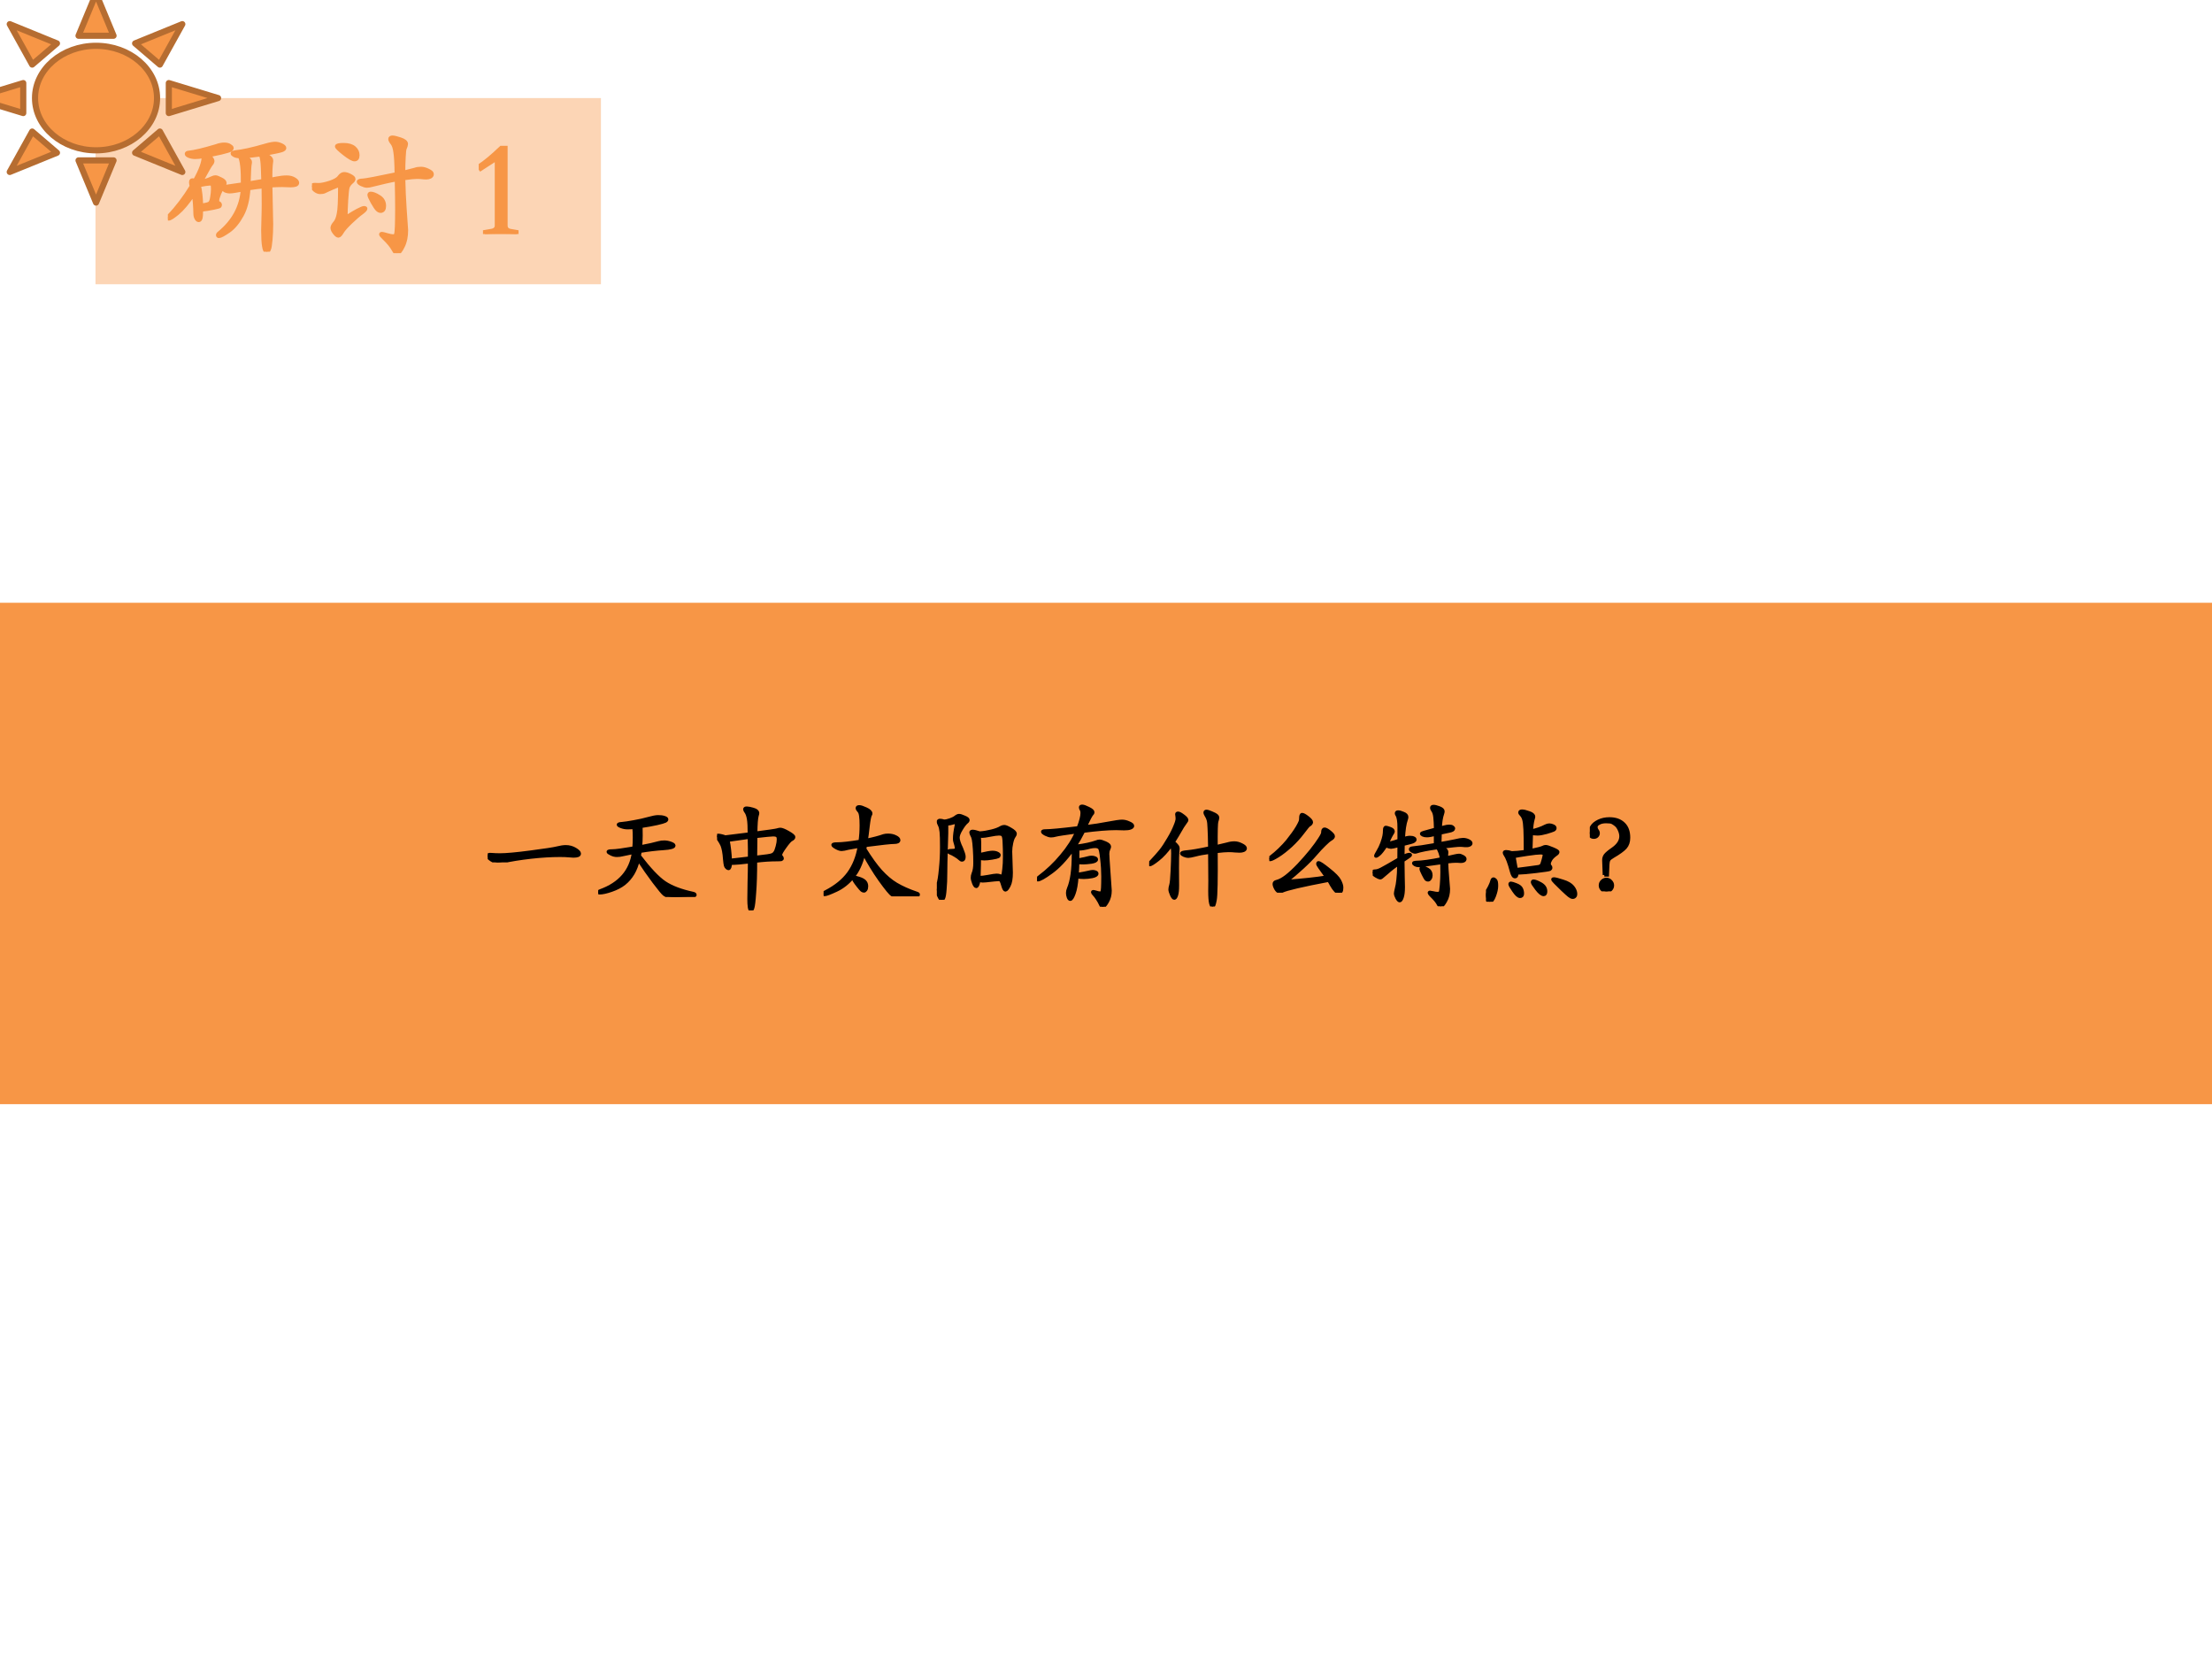 <?xml version="1.0" encoding="UTF-8" standalone="no"?>
<!DOCTYPE svg PUBLIC "-//W3C//DTD SVG 1.1//EN" "http://www.w3.org/Graphics/SVG/1.1/DTD/svg11.dtd">
<svg xmlns="http://www.w3.org/2000/svg" xmlns:xlink="http://www.w3.org/1999/xlink" version="1.1" width="720pt" height="540pt" viewBox="0 0 720 540">
<rect x="0" y="0" width="720" height="540" fill="#333333" stroke="none"/>
<g enable-background="new">
<g>
<g id="Layer-1" data-name="Artifact">
<clipPath id="cp19">
<path transform="matrix(1,0,0,-1,0,540)" d="M 0 0 L 720 0 L 720 540 L 0 540 Z " fill-rule="evenodd"/>
</clipPath>
<g clip-path="url(#cp19)">
<path transform="matrix(1,0,0,-1,0,540)" d="M 0 0 L 720 0 L 720 540 L 0 540 Z " fill="#ffffff" fill-rule="evenodd"/>
</g>
</g>
<g id="Layer-1" data-name="P">
<clipPath id="cp20">
<path transform="matrix(1,0,0,-1,0,540)" d="M 0 0 L 720 0 L 720 540 L 0 540 Z " fill-rule="evenodd"/>
</clipPath>
<g clip-path="url(#cp20)">
<path transform="matrix(1,0,0,-1,0,540)" d="M 0 180.6 L 720 180.6 L 720 343.8 L 0 343.8 Z " fill="#f79646" fill-rule="evenodd"/>
</g>
</g>
<g id="Layer-1" data-name="P">
<clipPath id="cp21">
<path transform="matrix(1,0,0,-1,0,540)" d="M 0 0 L 720 0 L 720 540 L 0 540 Z " fill-rule="evenodd"/>
</clipPath>
<g clip-path="url(#cp21)">
<symbol id="font_16_411c">
<path d="M .706 .142 C .737 .142 .766 .134 .791 .119 C .816 .104 .829 .091 .829 .079 C .829 .064 .811 .057 .774 .057 C .764 .057 .75 .058 .732 .06 C .714 .062 .688 .063 .653 .063 C .576 .063 .488 .058 .39 .047 C .293 .036 .206 .022 .131 .005 C .117 .002 .103 0 .09 0 C .077 0 .058 .007 .035 .021 C .012 .036 0 .048 0 .058 C 0 .069 .012 .074 .035 .071 C .059 .069 .084 .068 .111 .068 C .166 .068 .257 .076 .386 .093 C .515 .11 .596 .122 .627 .13 C .659 .138 .685 .142 .706 .142 Z "/>
</symbol>
<symbol id="font_16_3ccd">
<path d="M .372 .372 C .463 .253 .539 .172 .601 .13 C .664 .088 .749 .056 .856 .033 C .869 .03 .876 .026 .876 .019 C .876 .016 .874 .013 .869 .012 C .864 .01 .841 .008 .799 .005 C .757 .002 .723 0 .698 0 C .673 0 .653 .002 .638 .005 C .623 .008 .609 .015 .597 .024 C .585 .033 .554 .07 .505 .135 C .456 .2 .409 .268 .363 .338 C .352 .291 .336 .249 .315 .213 C .294 .178 .268 .147 .237 .122 C .206 .097 .167 .077 .121 .061 C .075 .045 .039 .037 .012 .037 C .004 .037 0 .039 0 .043 C 0 .047 .006 .051 .019 .056 C .196 .12 .296 .236 .319 .403 L .223 .383 C .204 .378 .186 .376 .169 .376 C .152 .376 .135 .38 .117 .389 C .099 .398 .09 .404 .09 .409 C .09 .414 .102 .417 .126 .417 C .157 .417 .223 .426 .323 .443 C .326 .474 .327 .505 .327 .538 C .327 .571 .326 .601 .323 .629 C .304 .627 .285 .626 .266 .626 C .247 .626 .229 .629 .21 .636 C .191 .643 .182 .649 .182 .654 C .182 .659 .193 .663 .215 .664 C .238 .666 .273 .671 .322 .68 C .371 .689 .414 .698 .452 .709 C .491 .72 .521 .726 .542 .726 C .563 .726 .582 .724 .597 .719 C .612 .714 .62 .709 .62 .702 C .62 .696 .615 .69 .605 .685 C .595 .68 .57 .673 .531 .664 C .492 .655 .444 .647 .387 .638 C .388 .615 .388 .587 .388 .553 C .388 .519 .386 .486 .383 .454 C .455 .467 .51 .48 .549 .491 C .562 .495 .579 .497 .598 .497 C .617 .497 .637 .493 .656 .486 C .675 .479 .685 .472 .685 .465 C .685 .451 .653 .442 .59 .438 C .527 .434 .457 .426 .379 .413 L .372 .372 Z "/>
</symbol>
<symbol id="font_16_4431">
<path d="M .35 .699 C .465 .714 .529 .723 .542 .727 C .555 .731 .565 .733 .572 .733 C .585 .733 .609 .724 .642 .705 C .676 .686 .693 .672 .693 .663 C .693 .654 .686 .647 .673 .64 C .66 .634 .641 .612 .614 .574 C .587 .537 .574 .513 .574 .502 C .574 .497 .576 .492 .581 .486 C .586 .481 .589 .475 .589 .47 C .589 .465 .586 .462 .581 .46 C .576 .459 .564 .458 .543 .458 C .483 .458 .418 .454 .348 .445 C .348 .33 .345 .235 .339 .16 C .334 .085 .328 .039 .323 .024 C .318 .008 .312 0 .306 0 C .3 0 .295 .01 .292 .029 C .289 .048 .288 .073 .288 .103 C .288 .133 .289 .183 .29 .254 C .292 .325 .293 .387 .293 .439 C .228 .431 .17 .426 .12 .425 C .119 .394 .113 .378 .103 .378 C .1 .378 .095 .38 .089 .385 C .083 .39 .079 .396 .076 .405 C .073 .414 .071 .433 .068 .462 C .066 .491 .063 .517 .059 .538 C .055 .559 .05 .576 .045 .589 C .04 .602 .026 .625 .005 .657 C .002 .662 0 .666 0 .67 C 0 .676 .004 .679 .011 .679 C .018 .679 .029 .677 .042 .674 C .056 .671 .066 .667 .073 .664 L .291 .691 C .291 .752 .289 .798 .284 .827 C .279 .856 .271 .879 .259 .894 C .253 .902 .25 .909 .25 .915 C .25 .922 .256 .925 .269 .925 C .282 .925 .302 .921 .328 .913 C .354 .906 .367 .894 .367 .879 C .367 .874 .365 .866 .362 .857 C .355 .834 .351 .782 .35 .699 M .348 .48 C .395 .485 .431 .49 .454 .493 C .477 .496 .493 .5 .501 .504 C .51 .508 .517 .515 .524 .525 C .531 .535 .537 .553 .544 .578 C .551 .604 .554 .625 .554 .642 C .554 .659 .55 .67 .543 .675 C .536 .68 .524 .683 .507 .683 C .49 .683 .438 .678 .35 .668 L .348 .48 M .293 .473 C .294 .52 .293 .582 .291 .661 L .099 .634 C .11 .579 .117 .518 .12 .453 L .293 .473 Z "/>
</symbol>
<symbol id="font_16_3c8c">
<path d="M .372 .429 C .424 .345 .472 .278 .517 .228 C .562 .179 .608 .139 .657 .11 C .706 .081 .767 .053 .841 .028 C .852 .025 .857 .021 .857 .016 C .857 .011 .855 .008 .85 .007 C .846 .005 .827 .003 .792 .002 C .758 .001 .725 0 .692 0 C .66 0 .636 .005 .62 .014 C .604 .023 .568 .067 .511 .146 C .455 .225 .406 .306 .363 .387 C .342 .297 .309 .226 .264 .173 C .22 .12 .17 .081 .114 .055 C .058 .029 .023 .016 .01 .016 C .003 .016 0 .019 0 .024 C 0 .029 .006 .035 .019 .041 C .11 .088 .179 .144 .227 .21 C .275 .277 .307 .358 .323 .453 C .28 .446 .247 .44 .222 .435 C .195 .428 .176 .424 .163 .424 C .15 .424 .134 .429 .114 .44 C .094 .451 .084 .46 .084 .465 C .084 .471 .096 .474 .121 .474 C .166 .474 .235 .482 .33 .497 C .337 .546 .34 .594 .34 .642 C .34 .714 .334 .756 .321 .769 C .31 .781 .304 .791 .304 .798 C .304 .806 .31 .81 .323 .81 C .336 .81 .356 .803 .384 .79 C .413 .777 .427 .763 .427 .749 C .427 .744 .426 .74 .423 .736 C .417 .729 .41 .696 .403 .637 C .396 .578 .391 .535 .386 .507 C .451 .52 .503 .534 .543 .548 C .554 .551 .567 .553 .582 .553 C .609 .553 .632 .548 .651 .538 C .67 .529 .68 .519 .68 .508 C .68 .495 .666 .488 .637 .488 C .609 .488 .523 .479 .378 .46 L .372 .429 M .389 .091 C .389 .077 .386 .066 .381 .059 C .376 .052 .371 .048 .364 .048 C .358 .048 .352 .051 .345 .056 C .339 .061 .328 .074 .313 .093 C .298 .112 .286 .128 .279 .14 C .272 .153 .268 .161 .268 .165 C .268 .17 .272 .172 .279 .172 C .286 .172 .301 .169 .322 .162 C .344 .155 .361 .146 .372 .135 C .383 .124 .389 .109 .389 .091 Z "/>
</symbol>
<symbol id="font_16_4095">
<path d="M .065 .711 C .08 .711 .099 .715 .121 .723 C .143 .731 .159 .739 .17 .748 C .181 .757 .192 .762 .201 .762 C .211 .762 .227 .757 .249 .747 C .271 .738 .282 .729 .282 .722 C .282 .715 .278 .708 .271 .703 C .256 .691 .239 .669 .22 .637 C .201 .606 .192 .581 .192 .562 C .192 .541 .202 .508 .223 .465 C .238 .429 .246 .404 .246 .39 C .246 .369 .24 .359 .228 .359 C .221 .359 .214 .363 .206 .371 C .198 .379 .185 .389 .166 .4 C .148 .411 .133 .419 .121 .423 C .11 .428 .104 .432 .104 .437 C .104 .442 .113 .445 .132 .445 C .151 .445 .163 .447 .168 .45 C .174 .453 .177 .46 .177 .469 C .177 .478 .172 .498 .163 .527 C .161 .532 .16 .54 .16 .552 C .16 .583 .165 .623 .176 .673 C .177 .68 .178 .687 .178 .692 C .178 .697 .176 .7 .173 .7 C .17 .7 .167 .7 .164 .699 C .133 .69 .108 .685 .089 .684 C .09 .643 .089 .574 .085 .475 C .082 .376 .08 .299 .08 .243 C .08 .188 .078 .139 .074 .096 C .071 .053 .066 .026 .061 .016 C .056 .005 .05 0 .043 0 C .036 0 .027 .013 .016 .038 C .005 .063 0 .081 0 .092 C 0 .102 .003 .115 .008 .13 C .019 .162 .027 .212 .033 .279 C .04 .346 .043 .412 .043 .477 C .043 .542 .042 .587 .039 .614 C .036 .641 .031 .662 .024 .675 C .017 .689 .013 .699 .013 .705 C .013 .714 .018 .718 .028 .718 C .038 .718 .05 .716 .065 .711 M .387 .604 C .422 .606 .458 .612 .494 .621 C .531 .63 .56 .641 .581 .654 C .59 .659 .6 .662 .61 .662 C .621 .662 .64 .654 .667 .638 C .695 .622 .709 .608 .709 .597 C .709 .591 .705 .582 .697 .571 C .689 .56 .682 .541 .676 .513 C .67 .486 .667 .46 .667 .436 C .667 .413 .668 .381 .67 .341 C .672 .302 .673 .27 .673 .246 C .673 .192 .666 .152 .652 .126 C .639 .101 .628 .088 .62 .088 C .613 .088 .605 .1 .598 .125 C .591 .15 .585 .166 .58 .173 C .575 .18 .569 .183 .56 .183 C .545 .183 .507 .179 .446 .172 C .435 .171 .424 .17 .415 .17 C .406 .17 .394 .172 .38 .176 C .374 .139 .366 .12 .356 .12 C .349 .12 .341 .13 .333 .15 C .325 .171 .321 .187 .321 .199 C .321 .212 .323 .224 .328 .236 C .339 .261 .344 .294 .344 .334 C .344 .375 .343 .416 .34 .458 C .337 .5 .334 .528 .331 .543 C .328 .558 .324 .572 .317 .583 C .311 .595 .308 .604 .308 .61 C .308 .616 .314 .619 .325 .619 C .336 .619 .357 .614 .387 .604 M .381 .202 C .402 .201 .43 .204 .466 .211 C .503 .218 .527 .222 .54 .222 C .553 .222 .563 .22 .57 .217 C .577 .214 .582 .213 .585 .213 C .588 .213 .592 .216 .595 .221 C .599 .227 .603 .246 .606 .277 C .61 .308 .612 .347 .612 .392 C .612 .438 .611 .479 .609 .515 C .608 .551 .604 .573 .598 .582 C .592 .591 .58 .595 .561 .595 C .543 .595 .516 .591 .481 .584 C .446 .577 .423 .574 .412 .574 C .401 .574 .391 .575 .382 .576 C .387 .554 .388 .498 .386 .408 C .445 .422 .483 .429 .502 .429 C .521 .429 .536 .426 .547 .42 C .558 .415 .563 .409 .563 .403 C .563 .398 .56 .393 .554 .39 C .549 .387 .53 .382 .499 .377 C .468 .372 .445 .37 .429 .37 C .413 .37 .398 .372 .385 .377 C .385 .35 .384 .292 .381 .202 Z "/>
</symbol>
<symbol id="font_16_41f1">
<path d="M .436 .723 C .511 .732 .58 .743 .643 .755 C .706 .767 .748 .773 .768 .773 C .789 .773 .81 .768 .831 .758 C .853 .749 .864 .74 .864 .731 C .864 .723 .857 .717 .844 .712 C .831 .707 .812 .705 .788 .705 L .714 .707 C .641 .707 .543 .699 .42 .683 C .393 .629 .368 .586 .347 .554 C .352 .553 .357 .551 .36 .548 C .432 .557 .491 .57 .536 .586 C .547 .591 .557 .593 .566 .593 C .576 .593 .593 .588 .618 .577 C .643 .566 .655 .555 .655 .543 C .655 .538 .652 .53 .647 .519 C .642 .508 .639 .495 .639 .478 C .639 .461 .643 .403 .65 .304 C .657 .205 .661 .152 .661 .146 C .661 .107 .652 .073 .635 .044 C .618 .015 .605 0 .594 0 C .587 0 .58 .007 .574 .021 C .568 .035 .559 .051 .547 .07 C .535 .089 .524 .103 .515 .112 C .506 .121 .502 .128 .502 .132 C .502 .135 .504 .137 .508 .137 C .512 .137 .521 .135 .535 .131 C .549 .126 .56 .124 .569 .124 C .578 .124 .584 .127 .587 .134 C .59 .141 .592 .154 .593 .173 C .594 .193 .595 .227 .595 .274 C .595 .321 .592 .374 .585 .433 C .579 .492 .572 .525 .563 .533 C .554 .541 .542 .545 .526 .545 C .511 .545 .496 .543 .482 .54 C .435 .527 .398 .521 .369 .522 C .369 .478 .369 .445 .368 .422 C .415 .431 .449 .438 .469 .444 C .476 .446 .485 .447 .495 .447 C .506 .447 .515 .445 .524 .441 C .533 .438 .537 .433 .537 .427 C .537 .416 .521 .408 .49 .403 C .459 .399 .435 .397 .418 .397 C .401 .397 .385 .398 .368 .4 C .367 .373 .366 .337 .363 .292 C .41 .3 .444 .306 .463 .311 C .482 .316 .496 .318 .504 .318 C .513 .318 .521 .316 .529 .313 C .537 .31 .541 .305 .541 .299 C .541 .288 .527 .279 .5 .273 C .473 .268 .448 .265 .424 .265 C .4 .265 .379 .267 .361 .271 C .356 .204 .347 .154 .334 .119 C .321 .084 .31 .067 .3 .067 C .293 .067 .288 .073 .283 .086 C .278 .099 .276 .112 .276 .125 C .276 .138 .279 .151 .285 .165 C .314 .234 .328 .336 .328 .471 C .328 .493 .327 .509 .325 .52 C .258 .427 .193 .358 .129 .312 C .066 .266 .025 .243 .006 .243 C .002 .243 0 .245 0 .249 C 0 .253 .008 .261 .023 .272 C .095 .326 .161 .389 .221 .461 C .282 .533 .328 .605 .359 .677 C .251 .662 .188 .653 .171 .648 C .154 .643 .139 .641 .126 .641 C .113 .641 .097 .646 .078 .655 C .059 .665 .05 .673 .05 .678 C .05 .683 .058 .686 .075 .686 C .116 .686 .216 .695 .373 .714 C .396 .773 .407 .817 .407 .847 C .407 .86 .405 .871 .4 .878 C .395 .885 .393 .892 .393 .899 C .393 .906 .398 .909 .409 .909 C .42 .909 .439 .902 .465 .889 C .492 .876 .505 .865 .505 .854 C .505 .848 .502 .842 .496 .837 C .487 .828 .467 .79 .436 .723 Z "/>
</symbol>
<symbol id="font_16_3b13">
<path d="M .605 .541 C .65 .551 .684 .559 .706 .565 C .729 .572 .75 .575 .771 .575 C .792 .575 .813 .569 .835 .558 C .858 .547 .869 .536 .869 .527 C .869 .518 .864 .512 .853 .507 C .843 .503 .831 .501 .817 .501 C .804 .501 .79 .502 .775 .503 C .76 .505 .741 .506 .716 .506 C .692 .506 .655 .503 .605 .497 C .607 .243 .604 .097 .596 .058 C .589 .019 .581 0 .574 0 C .567 0 .561 .01 .556 .03 C .551 .05 .548 .087 .548 .14 L .549 .232 C .549 .287 .548 .373 .547 .49 C .493 .483 .45 .475 .417 .466 C .385 .458 .364 .454 .353 .454 C .342 .454 .33 .457 .315 .463 C .3 .47 .293 .475 .293 .48 C .293 .487 .311 .492 .347 .495 C .383 .498 .45 .509 .547 .53 C .546 .612 .544 .671 .542 .707 C .541 .743 .538 .768 .534 .782 C .53 .797 .524 .81 .516 .822 C .509 .834 .505 .843 .505 .85 C .505 .857 .509 .861 .518 .861 C .527 .861 .542 .856 .563 .847 C .584 .838 .599 .831 .607 .824 C .615 .818 .619 .811 .619 .803 C .619 .795 .616 .784 .611 .769 C .606 .755 .604 .679 .605 .541 M .201 .557 C .16 .5 .119 .455 .079 .424 C .04 .393 .015 .378 .005 .378 C .002 .378 0 .38 0 .383 C 0 .387 .006 .395 .017 .406 C .053 .444 .082 .477 .104 .504 C .126 .532 .15 .568 .176 .613 C .203 .658 .222 .697 .234 .728 C .247 .759 .253 .781 .253 .793 C .253 .806 .252 .814 .251 .819 C .25 .824 .249 .829 .249 .835 C .249 .841 .253 .844 .262 .844 C .271 .844 .286 .836 .307 .82 C .329 .804 .34 .791 .34 .782 C .34 .778 .338 .774 .334 .769 C .331 .764 .324 .755 .314 .74 C .304 .726 .297 .715 .293 .707 C .266 .66 .241 .618 .218 .582 C .234 .569 .245 .559 .251 .55 C .258 .542 .261 .533 .261 .523 C .261 .514 .26 .502 .258 .488 C .256 .475 .255 .429 .255 .352 L .256 .191 C .256 .15 .253 .121 .247 .103 C .241 .084 .234 .075 .227 .075 C .22 .075 .211 .085 .202 .106 C .193 .127 .188 .143 .188 .154 C .188 .165 .191 .179 .196 .196 C .201 .213 .205 .256 .208 .323 C .211 .39 .213 .443 .213 .48 C .213 .517 .209 .543 .201 .557 Z "/>
</symbol>
<symbol id="font_16_35d5">
<path d="M .381 .637 C .381 .628 .373 .618 .357 .609 C .352 .606 .334 .584 .303 .543 C .272 .502 .236 .462 .195 .424 C .154 .387 .115 .356 .078 .333 C .041 .31 .018 .299 .007 .299 C .002 .299 0 .301 0 .306 C 0 .311 .008 .319 .024 .331 C .041 .343 .063 .363 .092 .39 C .121 .418 .145 .444 .164 .467 C .183 .491 .2 .513 .215 .534 C .23 .555 .244 .576 .255 .595 C .266 .614 .274 .63 .279 .642 C .282 .649 .284 .659 .284 .671 C .284 .695 .288 .707 .297 .707 C .306 .707 .323 .698 .346 .68 C .369 .662 .381 .648 .381 .637 M .518 .141 C .489 .182 .469 .211 .456 .228 C .444 .245 .438 .256 .438 .262 C .438 .268 .44 .271 .445 .271 C .456 .271 .487 .25 .538 .209 C .59 .168 .622 .135 .635 .11 C .648 .085 .655 .064 .655 .047 C .655 .03 .653 .018 .648 .011 C .644 .004 .638 0 .631 0 C .611 0 .588 .024 .561 .071 C .553 .086 .545 .1 .537 .112 C .298 .067 .157 .034 .113 .013 C .105 .01 .098 .008 .093 .008 C .081 .008 .07 .017 .059 .035 C .049 .053 .044 .068 .044 .079 C .044 .09 .051 .098 .066 .101 C .092 .107 .121 .123 .154 .148 C .187 .174 .225 .209 .266 .252 C .307 .296 .345 .339 .378 .38 C .411 .422 .437 .457 .455 .486 C .474 .515 .483 .534 .483 .543 C .483 .564 .488 .575 .499 .575 C .51 .575 .526 .566 .547 .549 C .568 .532 .579 .519 .579 .51 C .579 .501 .572 .493 .557 .484 C .543 .476 .524 .46 .499 .435 C .474 .411 .447 .382 .417 .347 C .388 .313 .349 .273 .3 .228 C .251 .183 .202 .141 .152 .102 C .301 .113 .423 .126 .518 .141 Z "/>
</symbol>
<symbol id="font_16_3cb9">
<path d="M .607 .566 C .659 .575 .704 .583 .741 .591 C .778 .6 .803 .604 .816 .604 C .834 .604 .85 .6 .865 .593 C .88 .586 .888 .578 .888 .57 C .888 .563 .883 .557 .873 .553 C .864 .549 .85 .548 .833 .549 C .816 .551 .801 .552 .789 .552 C .767 .552 .711 .546 .62 .535 C .641 .525 .654 .516 .661 .509 C .668 .502 .67 .494 .669 .483 C .668 .473 .667 .458 .667 .438 C .7 .445 .725 .451 .742 .455 C .759 .459 .772 .461 .781 .461 C .79 .461 .801 .457 .814 .45 C .827 .443 .834 .436 .834 .428 C .834 .42 .83 .414 .821 .41 C .813 .407 .803 .405 .792 .406 C .781 .407 .767 .408 .75 .408 C .734 .408 .707 .406 .668 .401 C .669 .363 .672 .315 .677 .257 C .682 .199 .685 .166 .685 .157 C .685 .114 .676 .078 .658 .047 C .641 .016 .626 0 .614 0 C .607 0 .602 .004 .598 .011 C .589 .028 .579 .043 .57 .054 C .561 .065 .545 .082 .523 .104 C .515 .113 .511 .119 .511 .122 C .511 .125 .513 .127 .517 .127 C .521 .127 .531 .125 .546 .122 C .561 .118 .575 .116 .586 .116 C .598 .116 .606 .119 .61 .125 C .614 .131 .618 .153 .621 .192 C .624 .231 .626 .269 .626 .307 C .626 .345 .626 .374 .625 .395 L .444 .37 C .437 .369 .427 .368 .415 .368 C .403 .368 .392 .371 .383 .376 C .374 .381 .37 .386 .37 .39 C .37 .394 .376 .396 .389 .397 C .447 .398 .525 .409 .622 .429 C .617 .466 .606 .5 .587 .53 C .493 .517 .429 .504 .394 .492 C .391 .491 .386 .49 .38 .49 C .375 .49 .367 .493 .356 .499 C .346 .505 .341 .511 .341 .516 C .341 .522 .347 .526 .359 .527 C .402 .531 .472 .541 .567 .558 L .567 .651 C .531 .642 .506 .638 .491 .638 C .476 .638 .464 .64 .455 .644 C .446 .649 .441 .653 .441 .656 C .441 .66 .448 .664 .463 .668 L .568 .697 C .567 .744 .565 .781 .562 .807 C .559 .833 .553 .852 .545 .863 C .537 .874 .533 .884 .533 .891 C .533 .899 .539 .903 .55 .903 C .562 .903 .579 .899 .602 .89 C .625 .881 .636 .871 .636 .858 C .636 .853 .634 .846 .631 .836 C .62 .804 .613 .762 .611 .709 C .616 .709 .627 .711 .644 .716 C .661 .721 .677 .724 .691 .724 C .705 .724 .715 .722 .721 .717 C .728 .712 .731 .708 .731 .703 C .731 .693 .719 .685 .694 .68 C .67 .675 .642 .669 .61 .662 L .607 .566 M .277 .61 C .301 .619 .321 .623 .336 .623 C .351 .623 .363 .621 .37 .617 C .378 .614 .382 .609 .382 .603 C .382 .592 .369 .584 .343 .577 L .275 .56 C .274 .517 .273 .479 .273 .448 C .298 .462 .318 .469 .332 .469 C .338 .469 .341 .467 .341 .464 C .341 .461 .336 .456 .325 .448 L .273 .413 C .273 .358 .274 .309 .275 .268 L .277 .173 C .277 .132 .273 .101 .266 .081 C .259 .06 .251 .05 .244 .05 C .237 .05 .228 .059 .219 .076 C .21 .093 .206 .106 .206 .117 C .206 .123 .209 .137 .214 .159 C .22 .182 .225 .208 .228 .239 C .232 .27 .235 .319 .236 .387 C .198 .361 .163 .334 .132 .306 C .101 .279 .083 .264 .079 .261 C .076 .258 .071 .257 .066 .257 C .061 .257 .048 .263 .029 .274 C .01 .286 0 .296 0 .305 C 0 .314 .007 .319 .022 .319 C .037 .319 .056 .325 .079 .337 C .102 .349 .155 .379 .237 .427 L .238 .55 C .197 .539 .172 .534 .165 .534 C .158 .534 .143 .538 .118 .547 C .093 .508 .073 .483 .059 .471 C .045 .459 .035 .453 .03 .453 C .028 .453 .027 .454 .027 .456 C .027 .461 .034 .474 .047 .496 C .061 .519 .073 .544 .083 .571 C .093 .599 .099 .621 .102 .636 C .105 .652 .107 .669 .107 .687 C .107 .705 .111 .714 .118 .714 C .125 .714 .138 .71 .157 .703 C .176 .696 .185 .687 .185 .678 C .185 .673 .183 .668 .179 .662 C .169 .648 .153 .617 .131 .569 C .15 .569 .185 .578 .238 .596 L .238 .711 C .238 .768 .232 .806 .22 .825 C .216 .831 .214 .836 .214 .841 C .214 .849 .219 .853 .23 .853 C .241 .853 .257 .849 .277 .84 C .298 .832 .308 .821 .308 .807 C .308 .801 .306 .793 .303 .784 C .29 .748 .281 .69 .277 .61 M .45 .35 C .462 .35 .478 .345 .497 .334 C .517 .323 .527 .305 .527 .279 C .527 .268 .524 .258 .518 .25 C .513 .242 .507 .238 .5 .238 C .493 .238 .487 .24 .482 .245 C .477 .25 .469 .266 .456 .291 C .443 .316 .437 .332 .437 .339 C .437 .346 .441 .35 .45 .35 Z "/>
</symbol>
<symbol id="font_16_2b84">
<path d="M .406 .463 C .468 .476 .505 .486 .517 .493 C .524 .497 .532 .499 .541 .499 C .551 .499 .572 .492 .603 .479 C .634 .466 .65 .457 .65 .45 C .65 .443 .645 .436 .634 .429 C .611 .413 .595 .397 .586 .382 C .577 .367 .572 .355 .572 .345 C .572 .335 .574 .328 .579 .324 C .584 .32 .586 .315 .586 .308 C .586 .301 .583 .296 .578 .293 C .573 .29 .531 .283 .453 .274 C .375 .265 .317 .26 .278 .259 C .279 .246 .278 .237 .275 .232 C .272 .228 .268 .226 .262 .226 C .249 .226 .239 .242 .23 .275 C .21 .351 .191 .402 .172 .428 C .168 .434 .166 .44 .166 .445 C .166 .45 .172 .453 .183 .453 C .195 .453 .212 .45 .233 .443 C .26 .443 .301 .447 .356 .454 C .356 .543 .355 .61 .353 .653 C .351 .696 .347 .727 .342 .744 C .337 .762 .329 .776 .32 .785 C .311 .794 .306 .802 .306 .807 C .306 .816 .313 .82 .327 .82 C .341 .82 .362 .815 .389 .805 C .417 .796 .431 .784 .431 .769 C .431 .764 .43 .758 .427 .751 C .418 .719 .413 .682 .411 .64 C .461 .651 .503 .666 .537 .684 C .55 .691 .562 .694 .573 .694 C .584 .694 .595 .691 .606 .686 C .618 .681 .624 .675 .624 .666 C .624 .658 .619 .652 .61 .648 C .601 .644 .58 .637 .547 .627 C .514 .618 .487 .613 .466 .613 C .445 .613 .427 .615 .411 .62 L .406 .463 M .274 .291 L .397 .307 C .439 .312 .466 .316 .477 .318 C .488 .321 .496 .325 .5 .331 C .505 .337 .51 .352 .517 .377 C .524 .402 .527 .418 .527 .423 C .527 .436 .516 .442 .494 .442 C .472 .442 .432 .438 .373 .429 C .315 .42 .275 .414 .253 .409 C .257 .384 .264 .344 .274 .291 M .613 .207 C .626 .207 .653 .2 .696 .186 C .739 .173 .768 .155 .785 .134 C .802 .113 .811 .091 .811 .07 C .811 .061 .809 .054 .804 .049 C .799 .043 .793 .04 .784 .04 C .775 .04 .765 .045 .752 .055 C .74 .064 .72 .083 .691 .11 C .663 .137 .641 .159 .626 .174 C .611 .189 .604 .199 .604 .202 C .604 .205 .607 .207 .613 .207 M .068 .206 C .073 .206 .079 .202 .086 .195 C .093 .188 .096 .171 .096 .144 C .096 .117 .089 .087 .076 .052 C .063 .017 .048 0 .033 0 C .024 0 .017 .006 .01 .019 C .003 .031 0 .045 0 .06 C 0 .075 .003 .086 .008 .093 C .013 .1 .021 .114 .032 .135 C .043 .157 .05 .174 .053 .187 C .056 .2 .061 .206 .068 .206 M .54 .094 C .54 .075 .534 .065 .522 .065 C .505 .065 .484 .082 .458 .116 C .433 .149 .42 .169 .42 .176 C .42 .183 .423 .187 .429 .187 C .443 .187 .465 .179 .495 .162 C .525 .145 .54 .123 .54 .094 M .226 .168 C .233 .168 .249 .163 .272 .154 C .296 .145 .312 .133 .319 .12 C .326 .107 .33 .091 .33 .074 C .33 .057 .323 .048 .308 .048 C .293 .048 .274 .065 .251 .099 C .228 .132 .217 .152 .217 .158 C .217 .165 .22 .168 .226 .168 Z "/>
</symbol>
<symbol id="font_16_1de0">
<path d="M .131 .148 L .126 .279 C .125 .297 .13 .313 .14 .327 C .151 .341 .172 .359 .204 .381 C .255 .416 .281 .455 .281 .498 C .281 .517 .276 .536 .267 .556 C .258 .576 .248 .591 .235 .601 C .223 .611 .212 .618 .202 .623 C .192 .628 .173 .63 .146 .63 C .119 .63 .098 .625 .081 .615 C .064 .606 .056 .595 .056 .583 C .056 .571 .059 .561 .066 .552 C .073 .543 .076 .534 .076 .525 C .076 .516 .072 .507 .065 .5 C .058 .493 .048 .489 .037 .489 C .012 .489 0 .502 0 .528 C 0 .545 .006 .563 .017 .583 C .029 .604 .05 .621 .079 .635 C .108 .649 .141 .656 .177 .656 C .232 .656 .274 .641 .305 .611 C .336 .582 .351 .54 .351 .485 C .351 .448 .341 .419 .321 .396 C .301 .374 .264 .347 .209 .315 C .19 .304 .178 .294 .172 .285 C .167 .276 .164 .262 .163 .243 L .159 .148 L .131 .148 M .15 .109 C .165 .109 .177 .103 .188 .092 C .199 .081 .205 .069 .205 .054 C .205 .039 .2 .027 .189 .016 C .178 .005 .165 0 .15 0 C .135 0 .122 .005 .111 .016 C .1 .027 .095 .039 .095 .054 C .095 .069 .1 .081 .111 .092 C .122 .103 .135 .109 .15 .109 Z "/>
</symbol>
<use xlink:href="#font_16_411c" transform="matrix(36,0,0,-36,158.744,280.702)"/>
<use xlink:href="#font_16_3ccd" transform="matrix(36,0,0,-36,194.708,291.97)"/>
<use xlink:href="#font_16_4431" transform="matrix(36,0,0,-36,233.408,296.326)"/>
<use xlink:href="#font_16_3c8c" transform="matrix(36,0,0,-36,268.076,291.754)"/>
<use xlink:href="#font_16_4095" transform="matrix(36,0,0,-36,304.94,292.87)"/>
<use xlink:href="#font_16_41f1" transform="matrix(36,0,0,-36,337.556,295.138)"/>
<use xlink:href="#font_16_3b13" transform="matrix(36,0,0,-36,374.06,295.066)"/>
<use xlink:href="#font_16_35d5" transform="matrix(36,0,0,-36,413.156,290.566)"/>
<use xlink:href="#font_16_3cb9" transform="matrix(36,0,0,-36,446.816,294.994)"/>
<use xlink:href="#font_16_2b84" transform="matrix(36,0,0,-36,483.68,293.518)"/>
<use xlink:href="#font_16_1de0" transform="matrix(36,0,0,-36,517.484,290.134)"/>
<use xlink:href="#font_16_411c" stroke-width=".029" stroke-linecap="butt" stroke-miterlimit="10" stroke-linejoin="miter" transform="matrix(36,0,0,-36,158.744,280.702)" fill="none" stroke="#000000"/>
<use xlink:href="#font_16_3ccd" stroke-width=".029" stroke-linecap="butt" stroke-miterlimit="10" stroke-linejoin="miter" transform="matrix(36,0,0,-36,194.708,291.97)" fill="none" stroke="#000000"/>
<use xlink:href="#font_16_4431" stroke-width=".029" stroke-linecap="butt" stroke-miterlimit="10" stroke-linejoin="miter" transform="matrix(36,0,0,-36,233.408,296.326)" fill="none" stroke="#000000"/>
<use xlink:href="#font_16_3c8c" stroke-width=".029" stroke-linecap="butt" stroke-miterlimit="10" stroke-linejoin="miter" transform="matrix(36,0,0,-36,268.076,291.754)" fill="none" stroke="#000000"/>
<use xlink:href="#font_16_4095" stroke-width=".029" stroke-linecap="butt" stroke-miterlimit="10" stroke-linejoin="miter" transform="matrix(36,0,0,-36,304.94,292.87)" fill="none" stroke="#000000"/>
<use xlink:href="#font_16_41f1" stroke-width=".029" stroke-linecap="butt" stroke-miterlimit="10" stroke-linejoin="miter" transform="matrix(36,0,0,-36,337.556,295.138)" fill="none" stroke="#000000"/>
<use xlink:href="#font_16_3b13" stroke-width=".029" stroke-linecap="butt" stroke-miterlimit="10" stroke-linejoin="miter" transform="matrix(36,0,0,-36,374.06,295.066)" fill="none" stroke="#000000"/>
<use xlink:href="#font_16_35d5" stroke-width=".029" stroke-linecap="butt" stroke-miterlimit="10" stroke-linejoin="miter" transform="matrix(36,0,0,-36,413.156,290.566)" fill="none" stroke="#000000"/>
<use xlink:href="#font_16_3cb9" stroke-width=".029" stroke-linecap="butt" stroke-miterlimit="10" stroke-linejoin="miter" transform="matrix(36,0,0,-36,446.816,294.994)" fill="none" stroke="#000000"/>
<use xlink:href="#font_16_2b84" stroke-width=".029" stroke-linecap="butt" stroke-miterlimit="10" stroke-linejoin="miter" transform="matrix(36,0,0,-36,483.68,293.518)" fill="none" stroke="#000000"/>
<use xlink:href="#font_16_1de0" stroke-width=".029" stroke-linecap="butt" stroke-miterlimit="10" stroke-linejoin="miter" transform="matrix(36,0,0,-36,517.484,290.134)" fill="none" stroke="#000000"/>
</g>
</g>
<g id="Layer-1" data-name="P">
<path transform="matrix(1,0,0,-1,0,540)" d="M 31.08 447.48 L 195.6 447.48 L 195.6 508.08 L 31.08 508.08 Z " fill="#fcd5b5" fill-rule="evenodd"/>
</g>
<g id="Layer-1" data-name="P">
<clipPath id="cp23">
<path transform="matrix(1,0,0,-1,0,540)" d="M 0 0 L 720 0 L 720 540 L 0 540 Z " fill-rule="evenodd"/>
</clipPath>
<g clip-path="url(#cp23)">
<symbol id="font_16_4071">
<path d="M .758 .532 C .763 .533 .779 .536 .805 .541 C .831 .546 .855 .549 .878 .549 C .901 .549 .919 .544 .934 .535 C .949 .526 .956 .517 .956 .509 C .956 .496 .94 .49 .907 .49 L .845 .492 C .82 .492 .791 .491 .758 .489 L .764 .201 C .764 .161 .762 .123 .759 .088 C .756 .052 .752 .028 .747 .017 C .742 .006 .737 0 .731 0 C .713 0 .704 .053 .704 .158 C .704 .182 .705 .21 .706 .242 C .707 .275 .708 .312 .708 .353 C .708 .394 .708 .437 .707 .482 C .679 .48 .642 .475 .596 .468 C .591 .387 .575 .321 .546 .269 C .518 .218 .486 .179 .449 .153 C .412 .128 .389 .115 .378 .115 C .373 .115 .37 .117 .37 .122 C .37 .127 .373 .132 .38 .137 C .486 .224 .544 .331 .553 .459 C .504 .45 .473 .445 .458 .445 C .444 .445 .432 .448 .422 .453 C .413 .459 .408 .464 .408 .469 C .408 .474 .413 .478 .424 .479 L .554 .498 C .555 .606 .548 .675 .532 .704 C .515 .705 .502 .708 .492 .713 C .483 .718 .478 .722 .478 .726 C .478 .73 .485 .733 .499 .735 C .55 .74 .625 .756 .724 .785 C .755 .794 .778 .798 .793 .798 C .808 .798 .823 .794 .838 .787 C .853 .78 .861 .773 .861 .766 C .861 .76 .855 .755 .842 .75 C .829 .745 .785 .736 .71 .722 C .734 .709 .749 .699 .756 .692 C .763 .685 .765 .677 .764 .668 C .759 .633 .757 .588 .758 .532 M .705 .523 C .703 .597 .701 .646 .698 .669 C .695 .693 .691 .709 .685 .718 C .633 .711 .593 .707 .564 .705 C .578 .696 .589 .689 .596 .682 C .603 .675 .607 .669 .607 .663 C .607 .657 .606 .651 .605 .646 C .602 .633 .6 .586 .597 .505 C .646 .513 .682 .519 .705 .523 M .264 .706 C .239 .701 .219 .699 .202 .699 C .186 .699 .171 .702 .158 .707 C .145 .712 .139 .718 .139 .723 C .139 .728 .144 .731 .155 .732 C .196 .736 .264 .752 .357 .78 C .379 .788 .399 .792 .416 .792 C .433 .792 .447 .789 .457 .782 C .467 .776 .472 .771 .472 .766 C .472 .762 .469 .758 .463 .753 C .458 .749 .435 .742 .394 .732 C .353 .723 .322 .716 .301 .712 C .32 .693 .33 .679 .33 .671 C .33 .664 .327 .656 .32 .648 C .313 .641 .288 .597 .245 .518 C .268 .52 .295 .528 .326 .543 C .336 .548 .345 .55 .352 .55 C .36 .55 .373 .545 .392 .535 C .411 .526 .42 .516 .42 .507 C .42 .502 .418 .498 .414 .493 C .402 .477 .391 .456 .38 .431 C .37 .406 .365 .389 .365 .378 C .365 .368 .368 .362 .375 .359 C .382 .356 .385 .352 .385 .345 C .385 .342 .384 .34 .382 .337 C .381 .334 .365 .33 .336 .324 C .307 .318 .277 .313 .246 .31 C .246 .277 .244 .255 .241 .246 C .238 .237 .234 .233 .228 .233 C .222 .233 .216 .238 .211 .247 C .206 .256 .203 .268 .203 .282 C .202 .337 .198 .386 .191 .428 C .146 .362 .107 .315 .072 .286 C .038 .258 .016 .244 .006 .244 C .002 .244 0 .246 0 .249 C 0 .253 .003 .258 .01 .265 C .069 .326 .124 .399 .176 .484 C .173 .495 .171 .504 .171 .511 C .171 .522 .174 .528 .18 .528 C .187 .528 .193 .526 .199 .523 C .244 .603 .266 .664 .264 .706 M .246 .341 C .281 .346 .303 .351 .31 .358 C .318 .365 .324 .379 .327 .402 C .331 .425 .333 .445 .333 .462 C .333 .479 .332 .49 .33 .495 C .328 .5 .321 .503 .309 .503 C .297 .503 .27 .499 .229 .491 C .24 .446 .245 .396 .246 .341 Z "/>
</symbol>
<symbol id="font_16_3cb7">
<path d="M .675 .595 C .719 .606 .748 .613 .761 .617 C .774 .622 .789 .624 .806 .624 C .823 .624 .84 .619 .858 .61 C .877 .601 .886 .593 .886 .584 C .886 .576 .882 .57 .873 .565 C .865 .561 .855 .559 .844 .559 C .833 .559 .823 .56 .815 .561 C .807 .562 .794 .563 .775 .563 C .756 .563 .723 .56 .675 .553 C .677 .472 .68 .398 .685 .329 L .696 .17 C .696 .123 .688 .083 .671 .05 C .655 .017 .641 0 .628 0 C .621 0 .613 .008 .605 .023 C .597 .038 .587 .052 .576 .066 C .565 .079 .552 .094 .535 .11 C .518 .126 .51 .136 .51 .139 C .51 .142 .512 .143 .516 .143 C .521 .143 .533 .14 .553 .134 C .574 .128 .589 .125 .599 .125 C .61 .125 .617 .129 .62 .136 C .623 .143 .626 .163 .627 .197 C .628 .232 .629 .275 .629 .326 C .629 .377 .628 .45 .626 .545 C .574 .536 .514 .522 .447 .505 C .43 .5 .417 .498 .406 .498 C .395 .498 .382 .502 .367 .509 C .352 .516 .345 .523 .345 .528 C .345 .533 .356 .536 .377 .537 C .399 .538 .482 .554 .625 .584 C .624 .662 .621 .716 .616 .746 C .612 .777 .605 .799 .594 .813 C .583 .827 .578 .837 .578 .844 C .578 .851 .584 .855 .595 .855 C .606 .855 .626 .85 .653 .841 C .681 .832 .695 .82 .695 .807 C .695 .8 .692 .788 .685 .773 C .682 .767 .68 .746 .678 .709 C .676 .672 .675 .634 .675 .595 M .234 .8 C .269 .8 .295 .792 .312 .777 C .329 .762 .337 .745 .337 .724 C .337 .703 .329 .693 .314 .693 C .301 .693 .276 .707 .239 .736 C .202 .765 .184 .783 .184 .789 C .184 .796 .201 .8 .234 .8 M .395 .329 C .395 .323 .385 .313 .365 .298 C .345 .284 .319 .261 .286 .23 C .254 .199 .232 .175 .221 .156 C .21 .138 .202 .129 .195 .129 C .188 .129 .179 .136 .168 .15 C .157 .164 .151 .176 .151 .187 C .151 .196 .157 .208 .169 .222 C .182 .236 .191 .258 .197 .289 C .204 .32 .207 .382 .207 .477 C .207 .494 .205 .502 .201 .502 C .197 .502 .18 .496 .15 .483 C .121 .47 .102 .462 .093 .457 C .085 .453 .074 .451 .06 .451 C .047 .451 .033 .457 .02 .468 C .007 .48 0 .489 0 .495 C 0 .502 .007 .505 .022 .505 L .049 .504 C .069 .504 .097 .51 .132 .521 C .167 .533 .19 .546 .2 .559 C .212 .576 .224 .585 .237 .585 C .25 .585 .264 .581 .281 .572 C .298 .563 .307 .556 .307 .549 C .307 .542 .303 .536 .295 .529 C .279 .516 .269 .502 .264 .489 C .26 .476 .256 .443 .253 .39 C .25 .337 .249 .303 .249 .289 C .249 .275 .251 .268 .254 .268 C .257 .268 .263 .271 .272 .276 C .292 .289 .314 .302 .338 .315 C .363 .328 .378 .334 .385 .334 C .392 .334 .395 .332 .395 .329 M .434 .44 C .449 .44 .47 .432 .495 .416 C .52 .401 .533 .378 .533 .349 C .533 .337 .531 .328 .526 .321 C .521 .315 .515 .312 .507 .312 C .499 .312 .491 .316 .483 .324 C .475 .332 .463 .35 .447 .378 C .432 .406 .424 .423 .424 .43 C .424 .437 .427 .44 .434 .44 Z "/>
</symbol>
<use xlink:href="#font_16_4071" transform="matrix(44.04,0,0,-44.04,54.641,81.917)" fill="#f79646"/>
<use xlink:href="#font_16_3cb7" transform="matrix(44.04,0,0,-44.04,101.556,82.402)" fill="#f79646"/>
<use xlink:href="#font_16_4071" stroke-width=".029" stroke-linecap="butt" stroke-miterlimit="10" stroke-linejoin="miter" transform="matrix(44.04,0,0,-44.04,54.641,81.917)" fill="none" stroke="#f79646"/>
<use xlink:href="#font_16_3cb7" stroke-width=".029" stroke-linecap="butt" stroke-miterlimit="10" stroke-linejoin="miter" transform="matrix(44.04,0,0,-44.04,101.556,82.402)" fill="none" stroke="#f79646"/>
</g>
</g>
<g id="Layer-1" data-name="Span">
<clipPath id="cp24">
<path transform="matrix(1,0,0,-1,0,540)" d="M 0 0 L 720 0 L 720 540 L 0 540 Z " fill-rule="evenodd"/>
</clipPath>
<g clip-path="url(#cp24)">
<symbol id="font_19_14">
<path d="M .28 0 C .245 .002 .206 .003 .163 .003 C .12 .003 .081 .002 .046 0 L .046 .016 L .098 .025 C .121 .03 .133 .043 .133 .064 L .133 .558 L .014 .481 L 0 .5 C .046 .53 .101 .576 .166 .638 L .199 .638 L .199 .064 C .199 .041 .211 .028 .234 .024 L .28 .016 L .28 0 Z "/>
</symbol>
<use xlink:href="#font_19_14" transform="matrix(44.04,0,0,-44.04,155.823,76.192)" fill="#f79646"/>
<use xlink:href="#font_19_14" stroke-width=".029" stroke-linecap="butt" stroke-miterlimit="10" stroke-linejoin="miter" transform="matrix(44.04,0,0,-44.04,155.823,76.192)" fill="none" stroke="#f79646"/>
</g>
</g>
<g id="Layer-1" data-name="P">
<clipPath id="cp26">
<path transform="matrix(1,0,0,-1,0,540)" d="M -0 0 L 720 0 L 720 540 L -0 540 Z " fill-rule="evenodd"/>
</clipPath>
<g clip-path="url(#cp26)">
<path transform="matrix(1,0,0,-1,0,540)" d="M 70.98 508.08 L 54.951 503.2 L 54.951 512.96 Z M 59.343 532.14 L 52.042 518.98 L 43.981 525.88 Z M 31.26 542.1 L 36.96 528.37 L 25.56 528.37 Z M 3.173 532.14 L 18.539 525.88 L 10.478 518.98 Z M -8.46 508.08 L 7.569 512.96 L 7.569 503.2 Z M 3.173 484.03 L 10.478 497.18 L 18.539 490.28 Z M 31.26 474.06 L 25.56 487.79 L 36.96 487.79 Z M 59.343 484.03 L 43.981 490.28 L 52.042 497.18 Z M 11.4 508.08 C 11.4 517.47 20.292 525.09 31.26 525.09 C 42.228 525.09 51.12 517.47 51.12 508.08 C 51.12 498.69 42.228 491.07 31.26 491.07 C 20.292 491.07 11.4 498.69 11.4 508.08 Z " fill="#f79646" fill-rule="evenodd"/>
</g>
<clipPath id="cp27">
<path transform="matrix(1,0,0,-1,0,540)" d="M -0 0 L 720 0 L 720 540 L -0 540 Z " fill-rule="evenodd"/>
</clipPath>
<g clip-path="url(#cp27)">
<path transform="matrix(1,0,0,-1,0,540)" stroke-width="2" stroke-linecap="butt" stroke-linejoin="round" fill="none" stroke="#b66d31" d="M 70.98 508.08 L 54.951 503.2 L 54.951 512.96 Z M 59.343 532.14 L 52.042 518.98 L 43.981 525.88 Z M 31.26 542.1 L 36.96 528.37 L 25.56 528.37 Z M 3.173 532.14 L 18.539 525.88 L 10.478 518.98 Z M -8.46 508.08 L 7.569 512.96 L 7.569 503.2 Z M 3.173 484.03 L 10.478 497.18 L 18.539 490.28 Z M 31.26 474.06 L 25.56 487.79 L 36.96 487.79 Z M 59.343 484.03 L 43.981 490.28 L 52.042 497.18 Z M 11.4 508.08 C 11.4 517.47 20.292 525.09 31.26 525.09 C 42.228 525.09 51.12 517.47 51.12 508.08 C 51.12 498.69 42.228 491.07 31.26 491.07 C 20.292 491.07 11.4 498.69 11.4 508.08 Z "/>
</g>
</g>
</g>
</g>
</svg>
